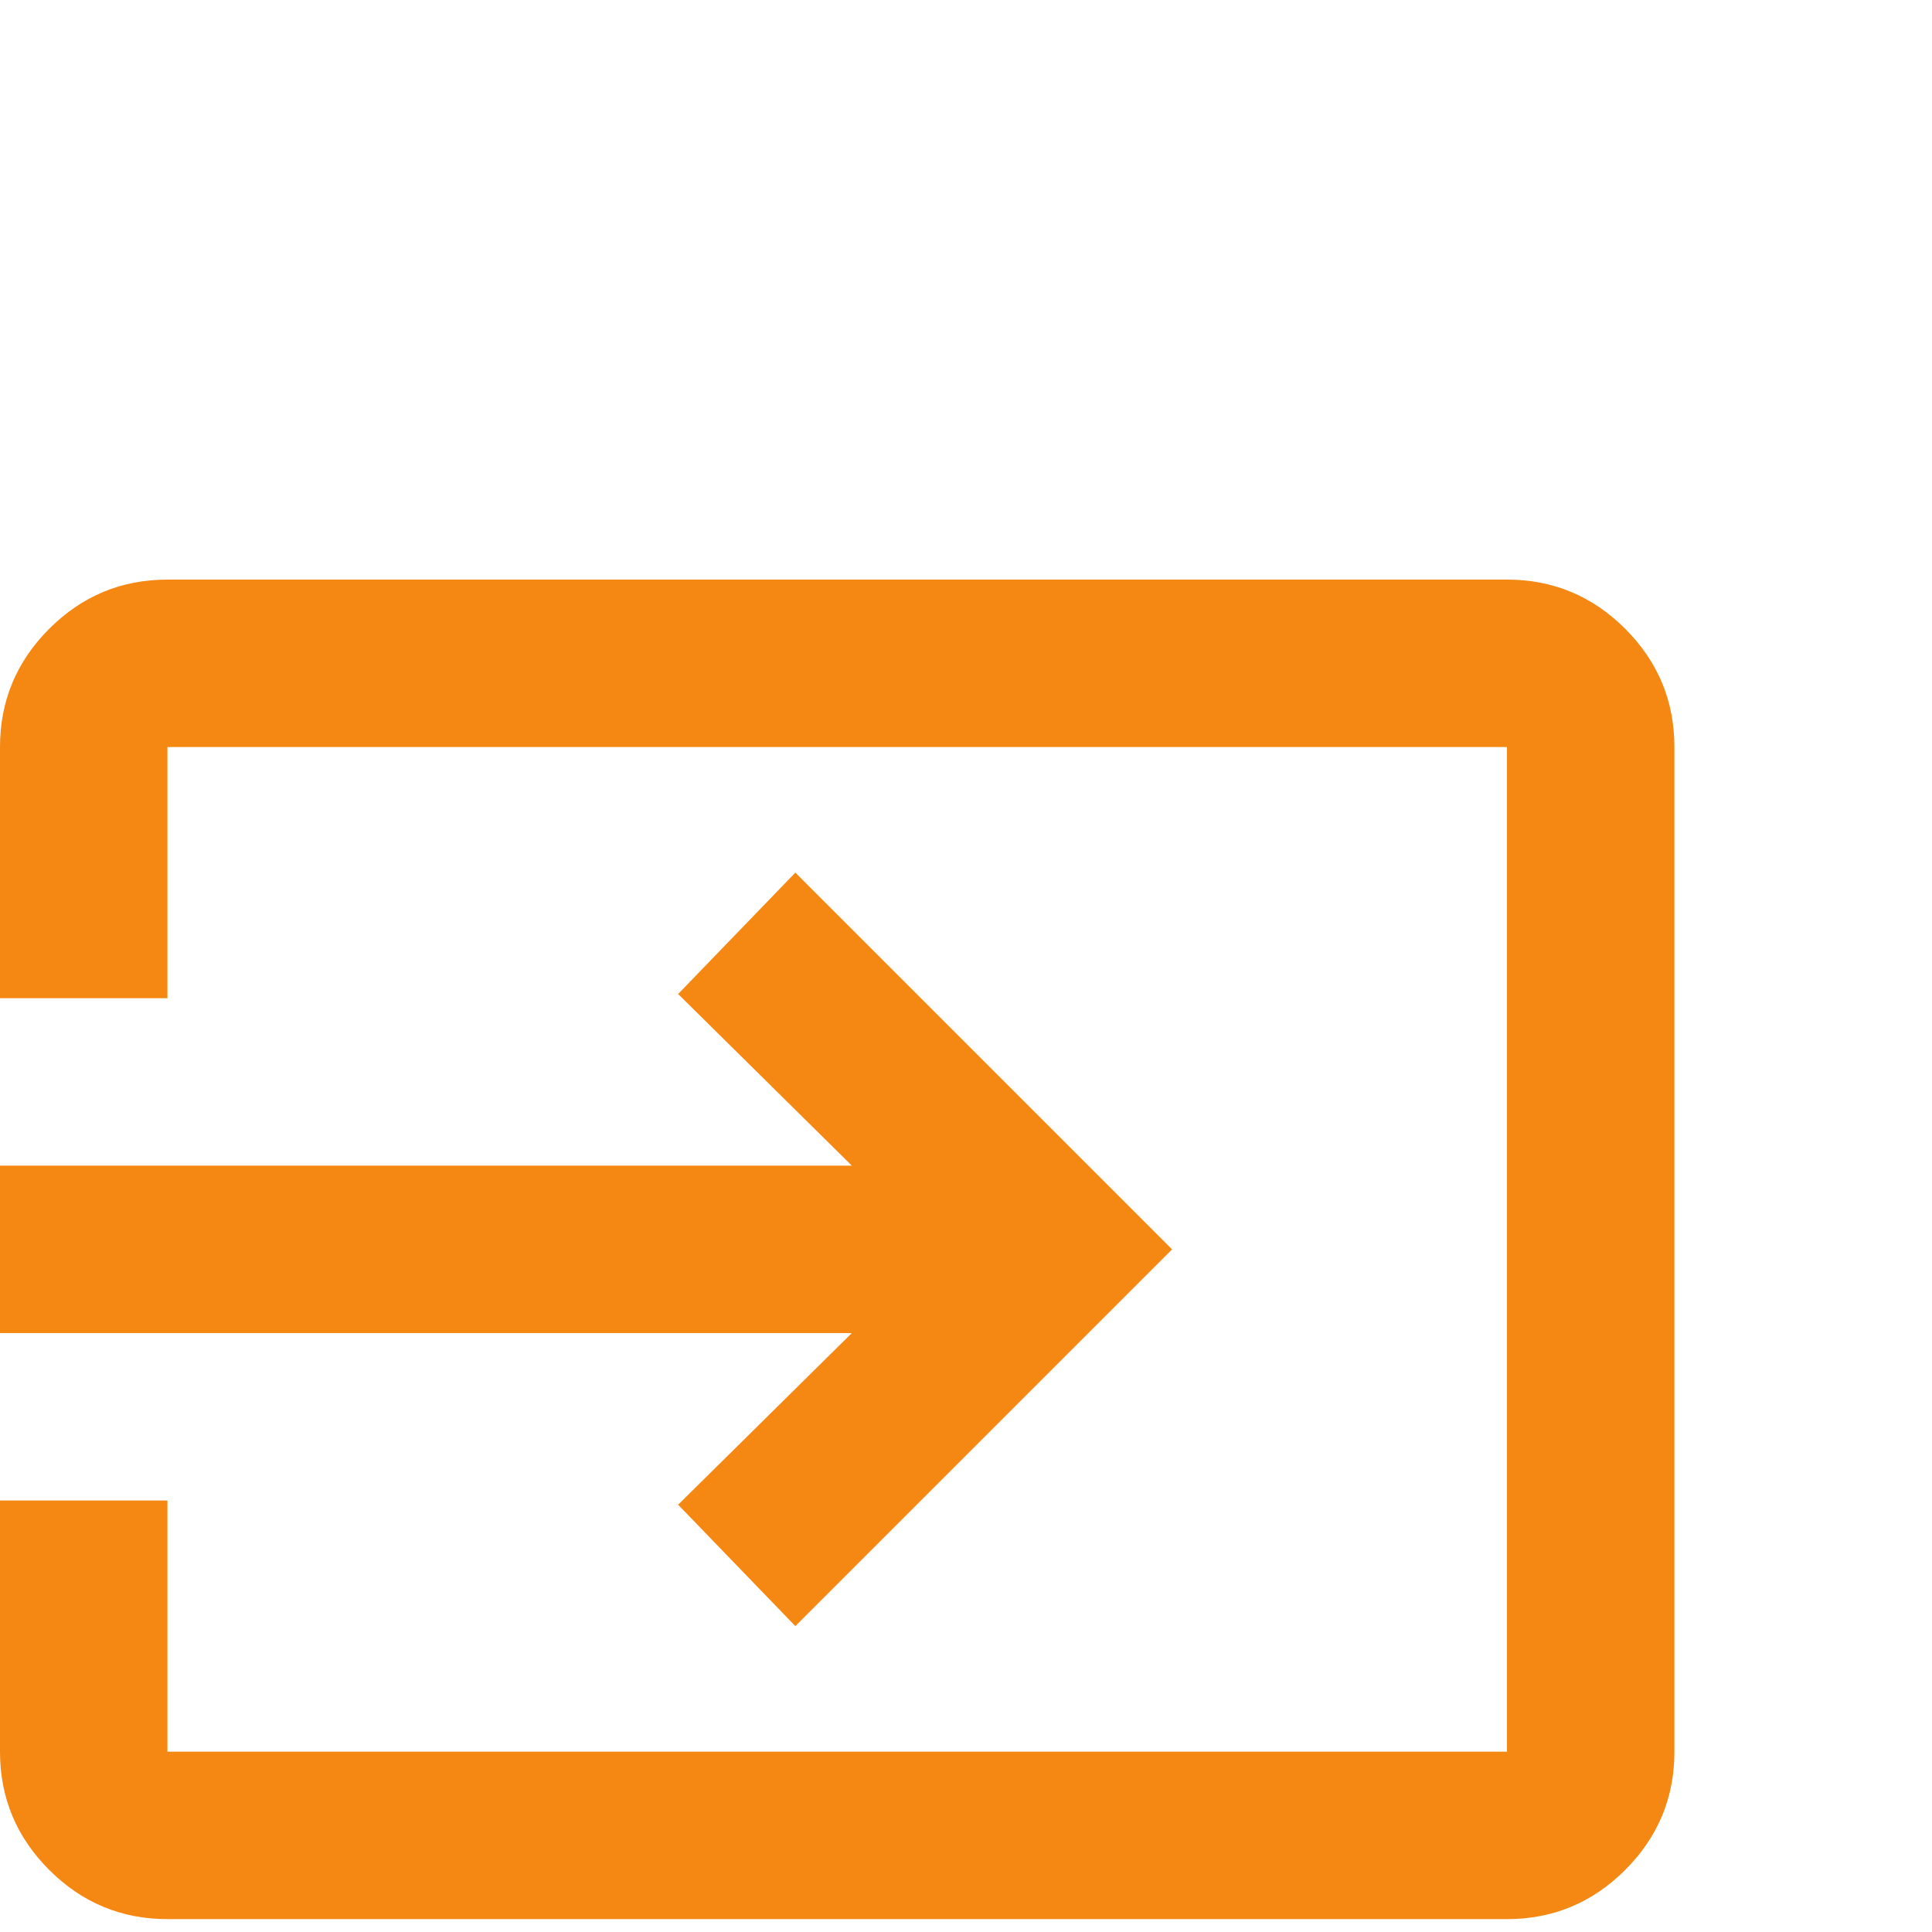 <svg xmlns="http://www.w3.org/2000/svg" fill="none" viewBox="0 0 30 30" height="30" width="30">
<path fill="#F48813" d="M2.6 29.8C1.885 29.8 1.273 29.545 0.764 29.036C0.255 28.527 0 27.915 0 27.2V23.3H2.6V27.2H23.4V11.6H2.6V15.5H0V11.6C0 10.885 0.255 10.273 0.764 9.764C1.273 9.255 1.885 9 2.6 9H23.4C24.115 9 24.727 9.255 25.236 9.764C25.745 10.273 26 10.885 26 11.6V27.2C26 27.915 25.745 28.527 25.236 29.036C24.727 29.545 24.115 29.8 23.4 29.8H2.6ZM12.35 25.25L10.53 23.365L13.227 20.7H0V18.1H13.227L10.53 15.435L12.35 13.55L18.2 19.4L12.35 25.25Z"></path>
</svg>
